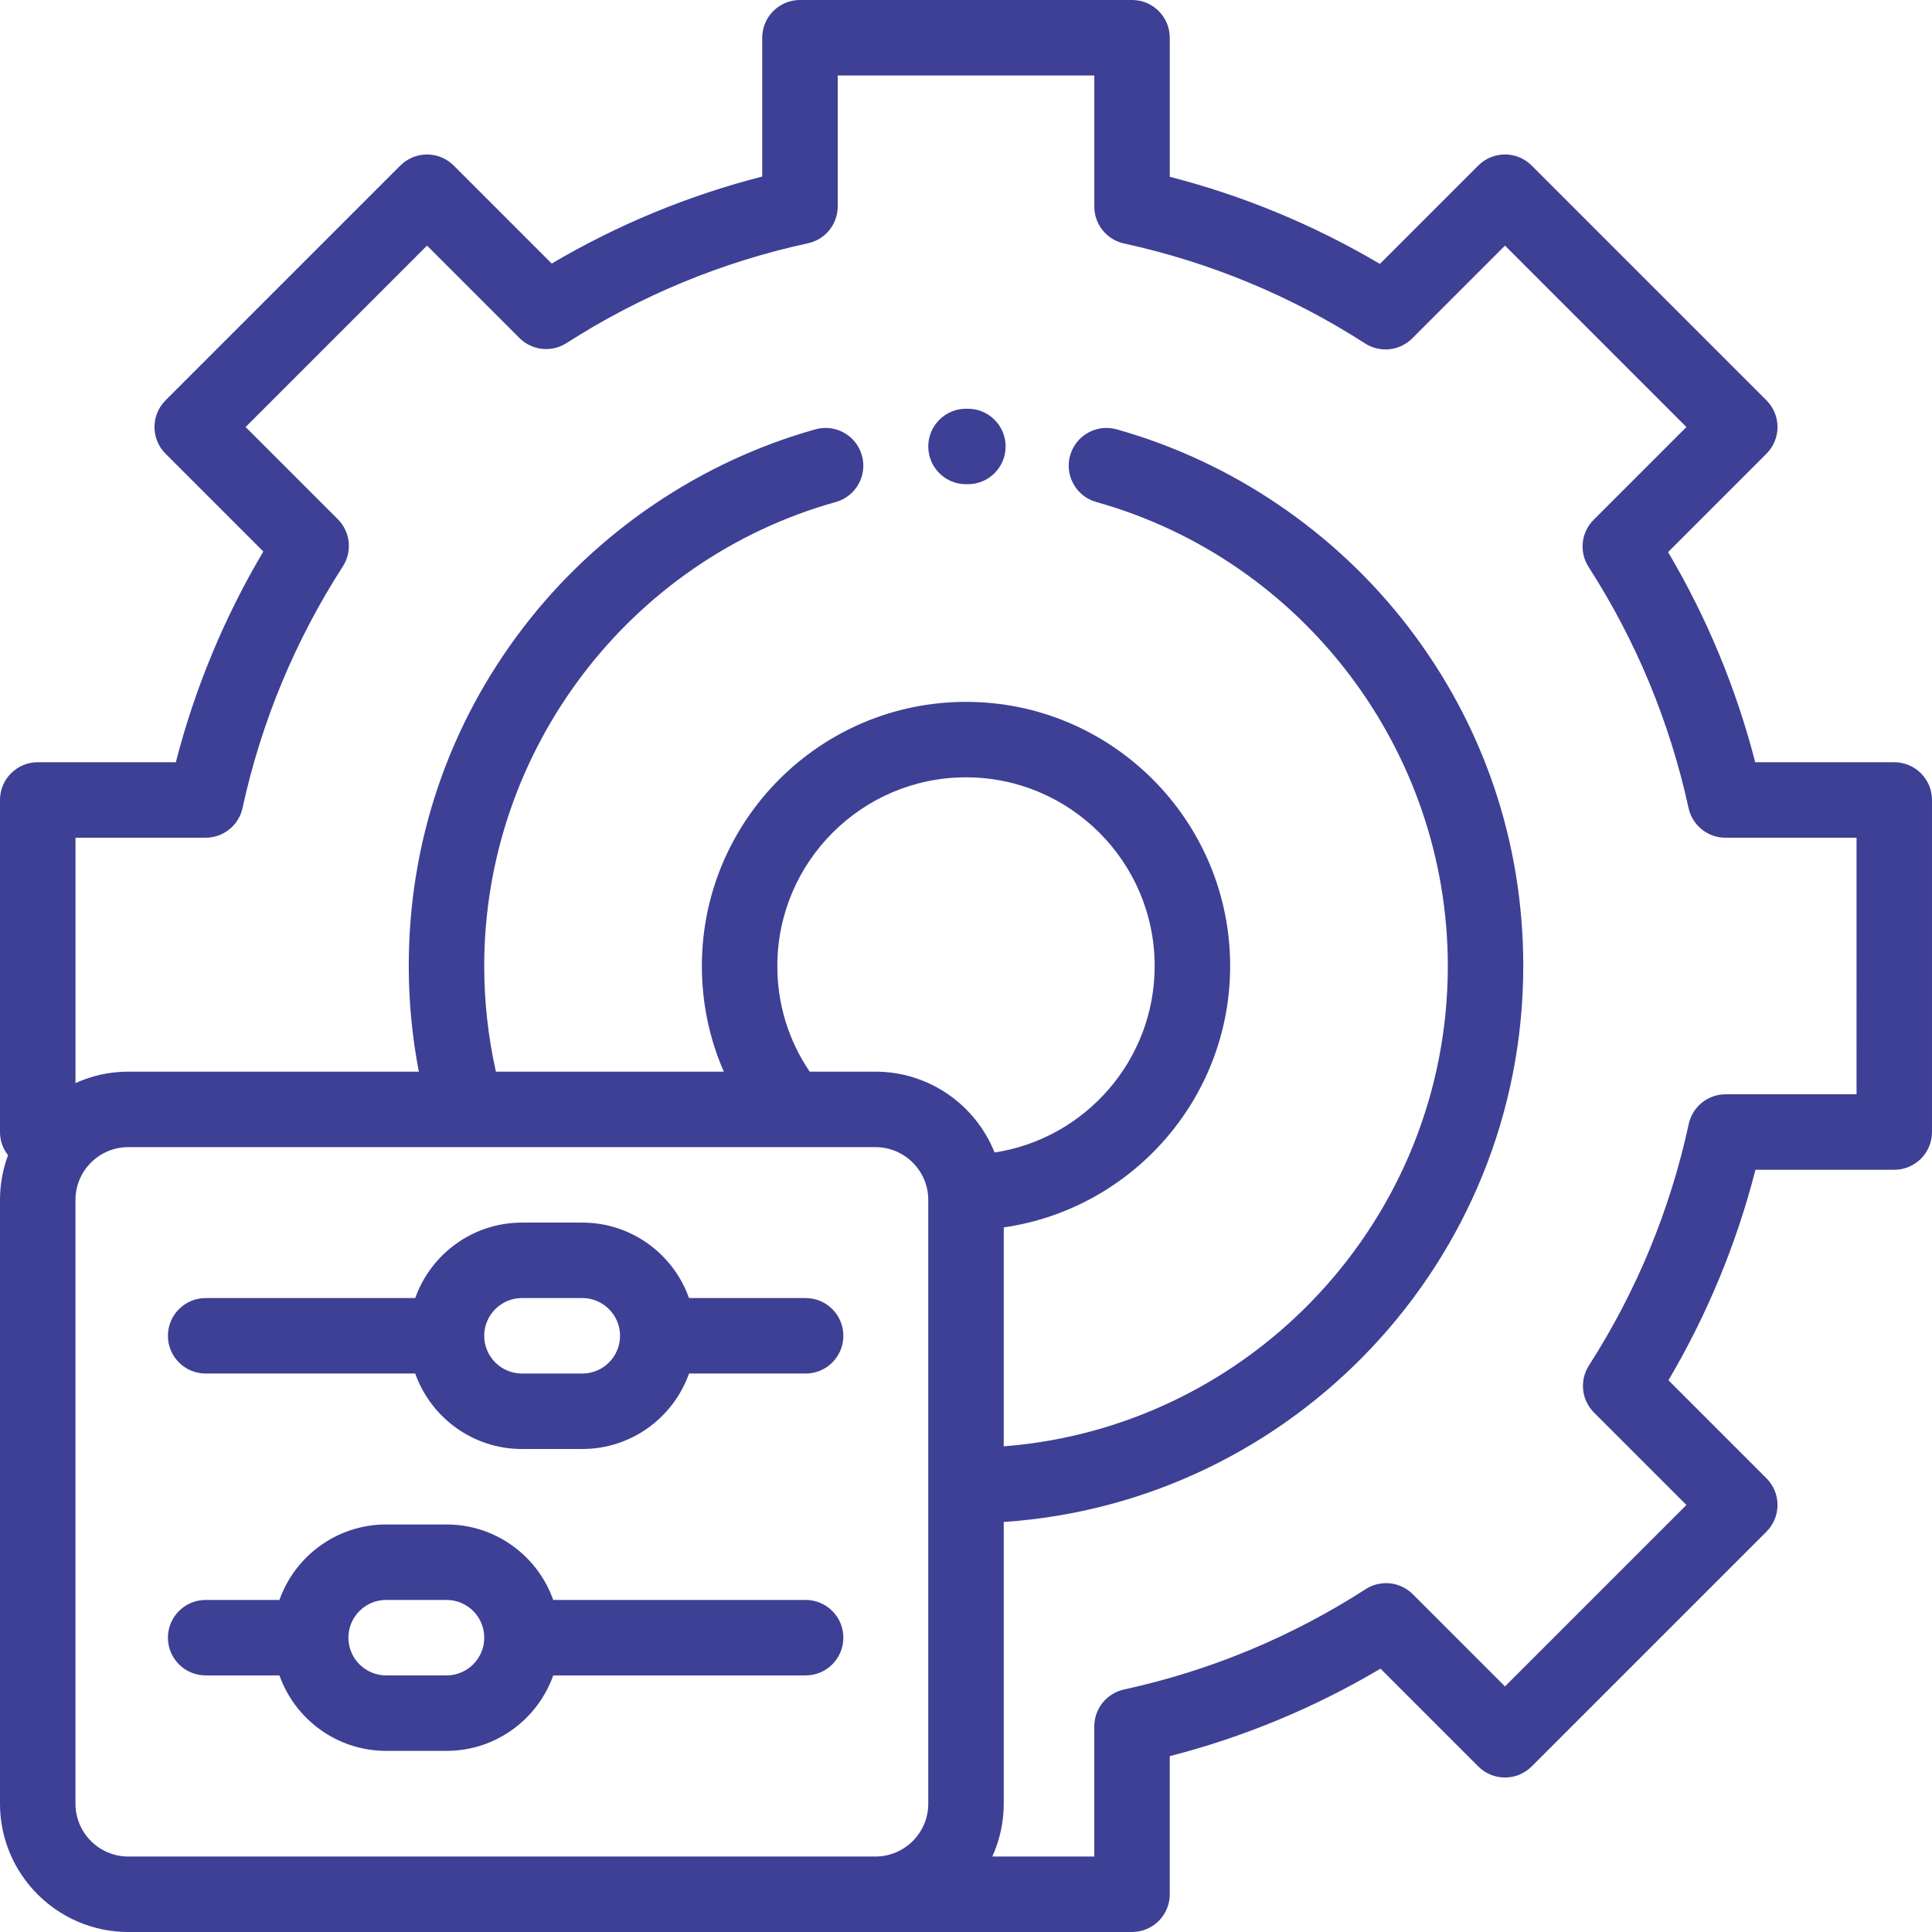 <svg height="60px" viewBox="0 0 512 512" width="60px" xmlns="http://www.w3.org/2000/svg"><path d="m502 202h-36.852c-5.047-19.594-12.789-38.266-23.09-55.688l26.074-26.078c3.902-3.902 3.902-10.234 0-14.141l-62.227-62.227c-3.906-3.906-10.238-3.906-14.145 0l-26.074 26.074c-17.422-10.301-36.094-18.047-55.688-23.09v-36.852c0-5.523-4.477-10-10-10h-88c-5.523 0-10 4.477-10 10v36.785c-19.625 5.027-38.328 12.762-55.785 23.062l-25.98-25.98c-1.875-1.875-4.418-2.926-7.07-2.926-2.652 0-5.195 1.051-7.07 2.926l-62.227 62.227c-3.902 3.906-3.902 10.238 0 14.145l25.918 25.918c-10.352 17.469-18.129 36.195-23.188 55.844h-36.598c-5.523 0-10 4.477-10 10v88c0 2.324.801 4.461 2.133 6.156-1.375 3.691-2.133 7.68-2.133 11.844v160c0 18.746 15.254 34 34 34h266c5.523 0 10-4.477 10-10v-36.598c19.648-5.059 38.375-12.836 55.848-23.188l25.918 25.918c3.906 3.902 10.238 3.902 14.141 0l62.227-62.227c1.875-1.875 2.93-4.418 2.93-7.07 0-2.652-1.055-5.195-2.93-7.07l-25.977-25.98c10.301-17.457 18.031-36.156 23.062-55.785h36.781c5.523 0 10-4.477 10-10v-88c0-5.523-4.477-10-10-10zm-290 290h-178c-7.719 0-14-6.281-14-14v-160c0-7.719 6.281-14 14-14h198c7.719 0 14 6.281 14 14v160c0 7.719-6.281 14-14 14zm-6-236c0-27.57 22.43-50 50-50s50 22.43 50 50c0 24.992-18.434 45.762-42.422 49.426-5.008-12.539-17.27-21.426-31.578-21.426h-17.422c-5.617-8.273-8.578-17.895-8.578-28zm286 34h-34.695c-4.707 0-8.777 3.281-9.773 7.883-4.941 22.805-13.844 44.336-26.453 63.988-2.535 3.957-1.977 9.148 1.348 12.473l24.492 24.492-48.082 48.082-24.441-24.441c-3.328-3.328-8.527-3.883-12.484-1.336-19.668 12.668-41.215 21.613-64.043 26.594-4.59 1-7.867 5.066-7.867 9.77v34.496h-27.027c1.938-4.273 3.027-9.012 3.027-14v-74.664c76.785-5.16 137.68-69.266 137.68-147.336 0-32.875-10.57-63.992-30.57-89.984-19.367-25.168-46.781-43.719-77.199-52.238-5.316-1.488-10.836 1.613-12.324 6.934-1.492 5.316 1.613 10.836 6.93 12.324 54.855 15.363 93.168 65.93 93.168 122.965 0 67.039-51.934 122.176-117.684 127.293v-58.02c33.879-4.867 60-34.07 60-69.273 0-38.598-31.402-70-70-70s-70 31.402-70 70c0 9.789 1.988 19.258 5.816 28h-60.402c-2.043-9.148-3.094-18.535-3.094-28 0-57.035 38.309-107.598 93.16-122.961 5.32-1.492 8.422-7.008 6.934-12.328-1.488-5.32-7.008-8.422-12.328-6.934-30.414 8.523-57.832 27.074-77.195 52.238-20 25.992-30.57 57.109-30.57 89.984 0 9.434.906 18.809 2.672 28h-76.992c-4.988 0-9.727 1.09-14 3.027v-65.027h34.496c4.703 0 8.77-3.273 9.77-7.867 4.98-22.828 13.926-44.375 26.594-64.043 2.547-3.957 1.992-9.156-1.336-12.484l-24.441-24.441 48.082-48.082 24.492 24.492c3.324 3.324 8.516 3.887 12.473 1.348 19.652-12.609 41.184-21.508 63.988-26.453 4.602-.996 7.883-5.066 7.883-9.773v-34.695h68v34.75c0 4.703 3.273 8.77 7.867 9.77 22.777 4.969 44.273 13.883 63.898 26.496 3.957 2.543 9.152 1.984 12.477-1.34l24.594-24.594 48.082 48.082-24.594 24.594c-3.324 3.328-3.883 8.52-1.34 12.477 12.613 19.625 21.527 41.121 26.496 63.898 1 4.59 5.066 7.867 9.77 7.867h34.75zm0 0" fill="#3E4095"/><path d="m256.527 108.32h-.527c-5.523 0-10 4.477-10 10 0 5.523 4.477 10 10 10h.473.027c5.512 0 9.984-4.457 10-9.973.016-5.523-4.449-10.012-9.973-10.027zm0 0" fill="#3E4095"/><path d="m213.5 344h-30.902c-4.125-11.641-15.242-20-28.277-20h-16c-13.039 0-24.152 8.359-28.281 20h-55.539c-5.523 0-10 4.477-10 10s4.477 10 10 10h55.539c4.129 11.641 15.242 20 28.281 20h16c13.035 0 24.152-8.359 28.277-20h30.902c5.523 0 10-4.477 10-10s-4.477-10-10-10zm-59.18 20h-16c-5.516 0-10-4.484-10-10s4.484-10 10-10h16c5.512 0 10 4.484 10 10s-4.488 10-10 10zm0 0" fill="#3E4095"/><path d="m213.5 424h-66.887c-4.129-11.641-15.242-20-28.281-20h-16c-13.035 0-24.152 8.359-28.277 20h-19.555c-5.523 0-10 4.477-10 10s4.477 10 10 10h19.555c4.129 11.641 15.242 20 28.281 20h16c13.035 0 24.148-8.359 28.277-20h66.887c5.523 0 10-4.477 10-10s-4.477-10-10-10zm-95.168 20h-16c-5.512 0-10-4.484-10-10s4.488-10 10-10h16c5.516 0 10 4.484 10 10s-4.484 10-10 10zm0 0" fill="#3E4095"/></svg>